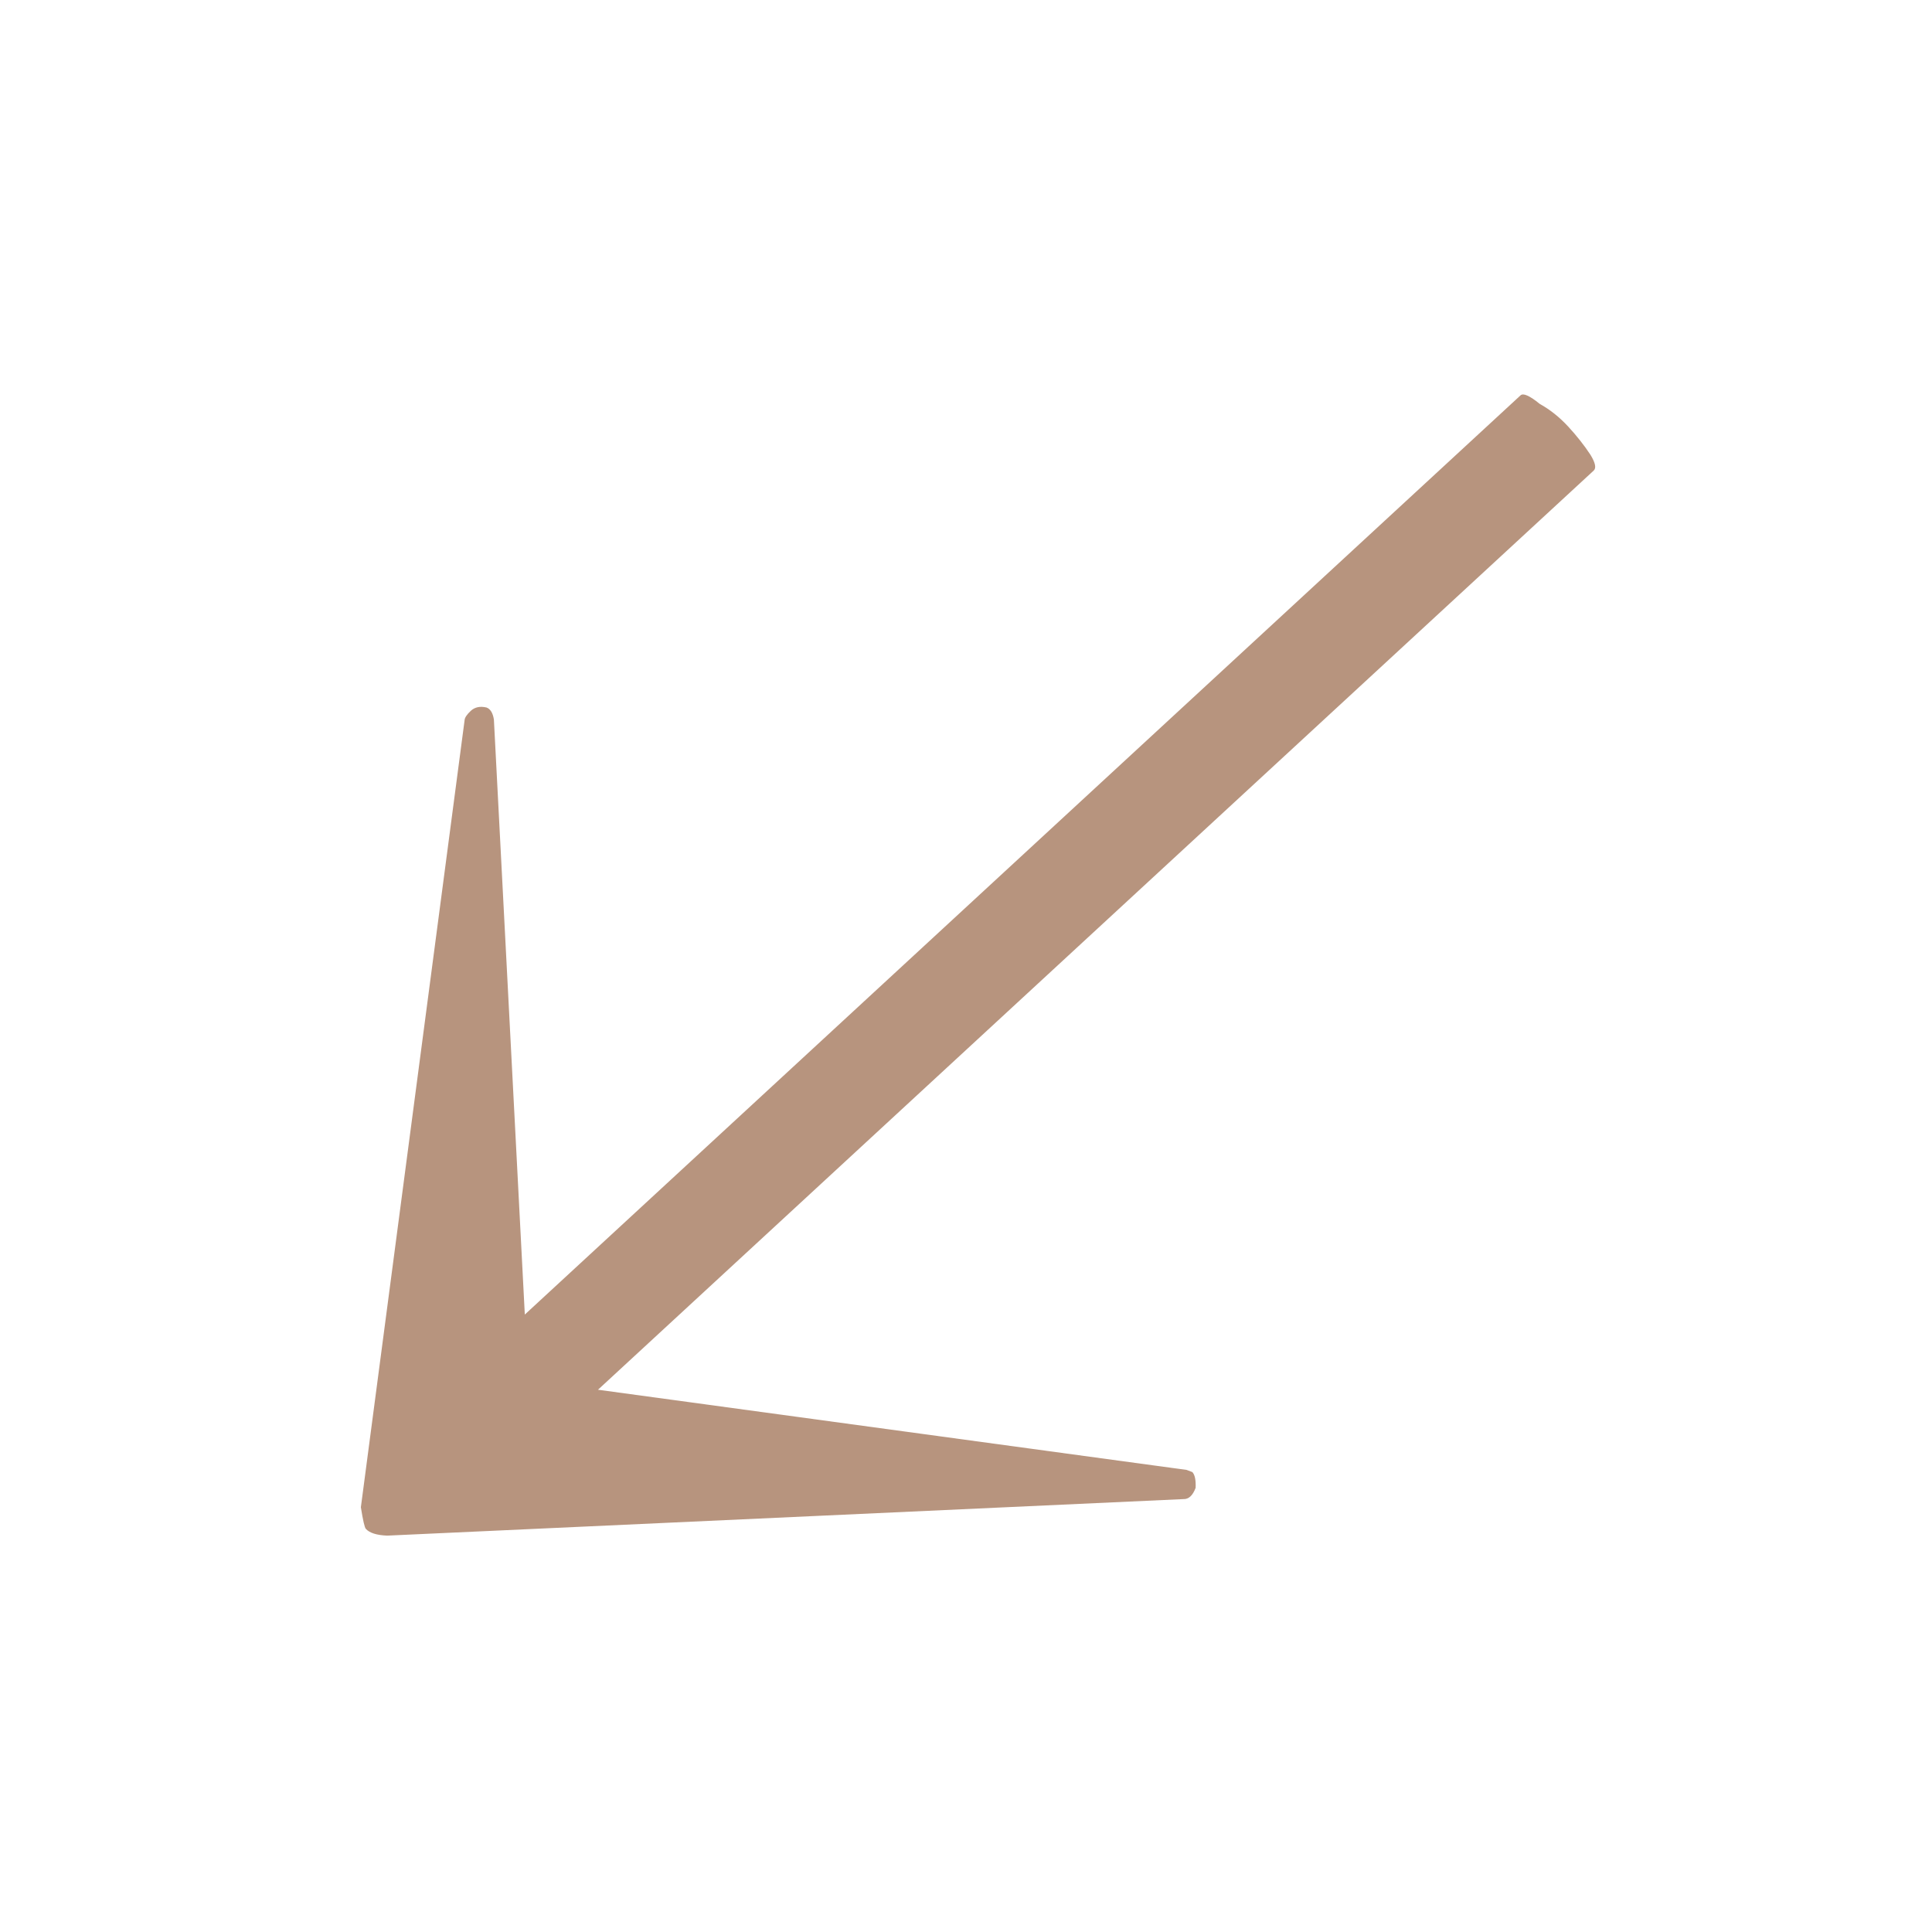<?xml version="1.0" encoding="UTF-8"?> <svg xmlns="http://www.w3.org/2000/svg" width="56" height="56" viewBox="0 0 56 56" fill="none"> <path d="M13.466 20.879C13.469 20.804 13.53 20.712 13.647 20.603C13.765 20.495 13.917 20.463 14.104 20.508C14.215 20.55 14.286 20.667 14.316 20.857L15.212 38.103L44.074 11.459C44.153 11.387 44.338 11.47 44.631 11.708C44.926 11.871 45.2 12.089 45.454 12.363C45.707 12.638 45.922 12.911 46.1 13.182C46.242 13.414 46.274 13.566 46.195 13.639L17.333 40.282L34.394 42.606L34.561 42.669C34.634 42.748 34.665 42.9 34.656 43.126C34.572 43.349 34.454 43.458 34.304 43.452L11.22 44.511C10.918 44.498 10.713 44.434 10.605 44.316C10.568 44.277 10.52 44.067 10.46 43.688L13.466 20.879Z" fill="#B7947E"></path> </svg> 